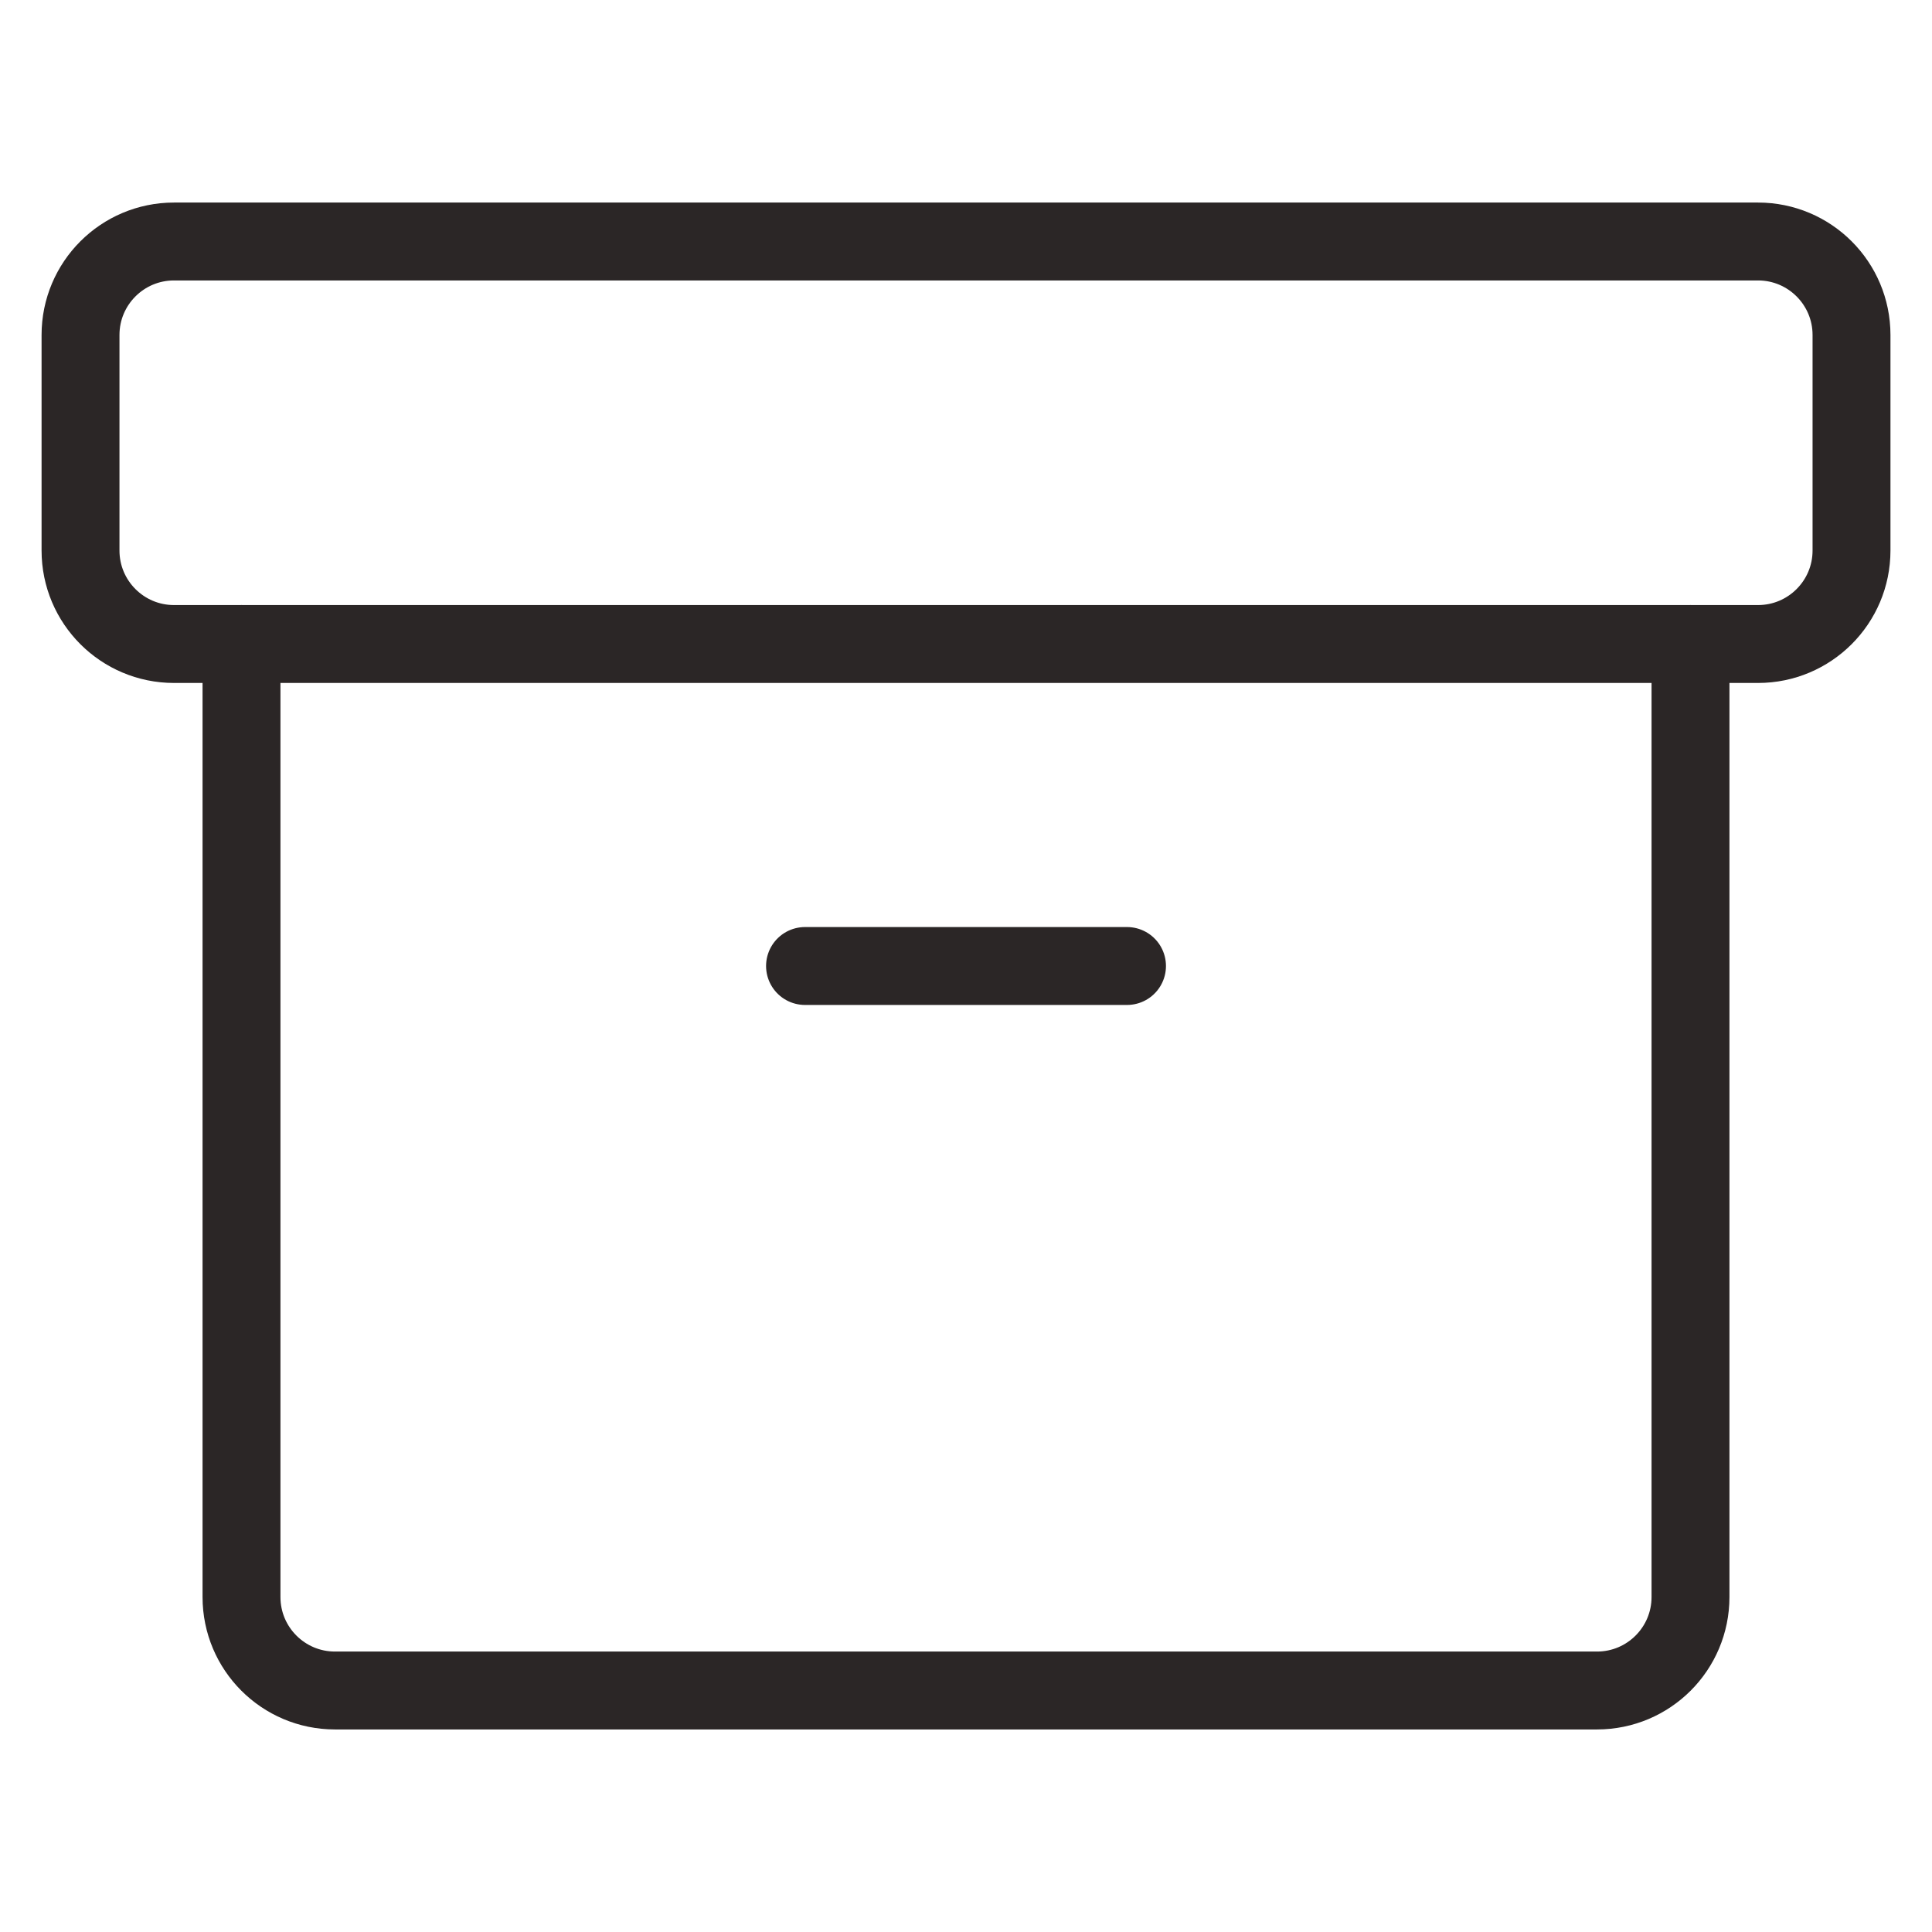<svg width="62" height="62" viewBox="0 0 62 62" fill="none" xmlns="http://www.w3.org/2000/svg">
<g id="archive">
<path id="Vector" d="M54.25 20.667V51.25C54.25 52.907 52.907 54.25 51.25 54.25H10.75C9.093 54.25 7.75 52.907 7.75 51.25V20.667" stroke="#2B2626" stroke-width="2.5" stroke-linecap="round" stroke-linejoin="round"/>
<path id="Vector_2" d="M56.417 7.75H5.584C3.927 7.75 2.584 9.093 2.584 10.75V17.667C2.584 19.323 3.927 20.667 5.584 20.667H56.417C58.074 20.667 59.417 19.323 59.417 17.667V10.75C59.417 9.093 58.074 7.75 56.417 7.75Z" stroke="#2B2626" stroke-width="2.5" stroke-linecap="round" stroke-linejoin="round"/>
<path id="Vector_3" d="M25.834 31H36.167" stroke="#2B2626" stroke-width="2.5" stroke-linecap="round" stroke-linejoin="round"/>
</g>
</svg>
